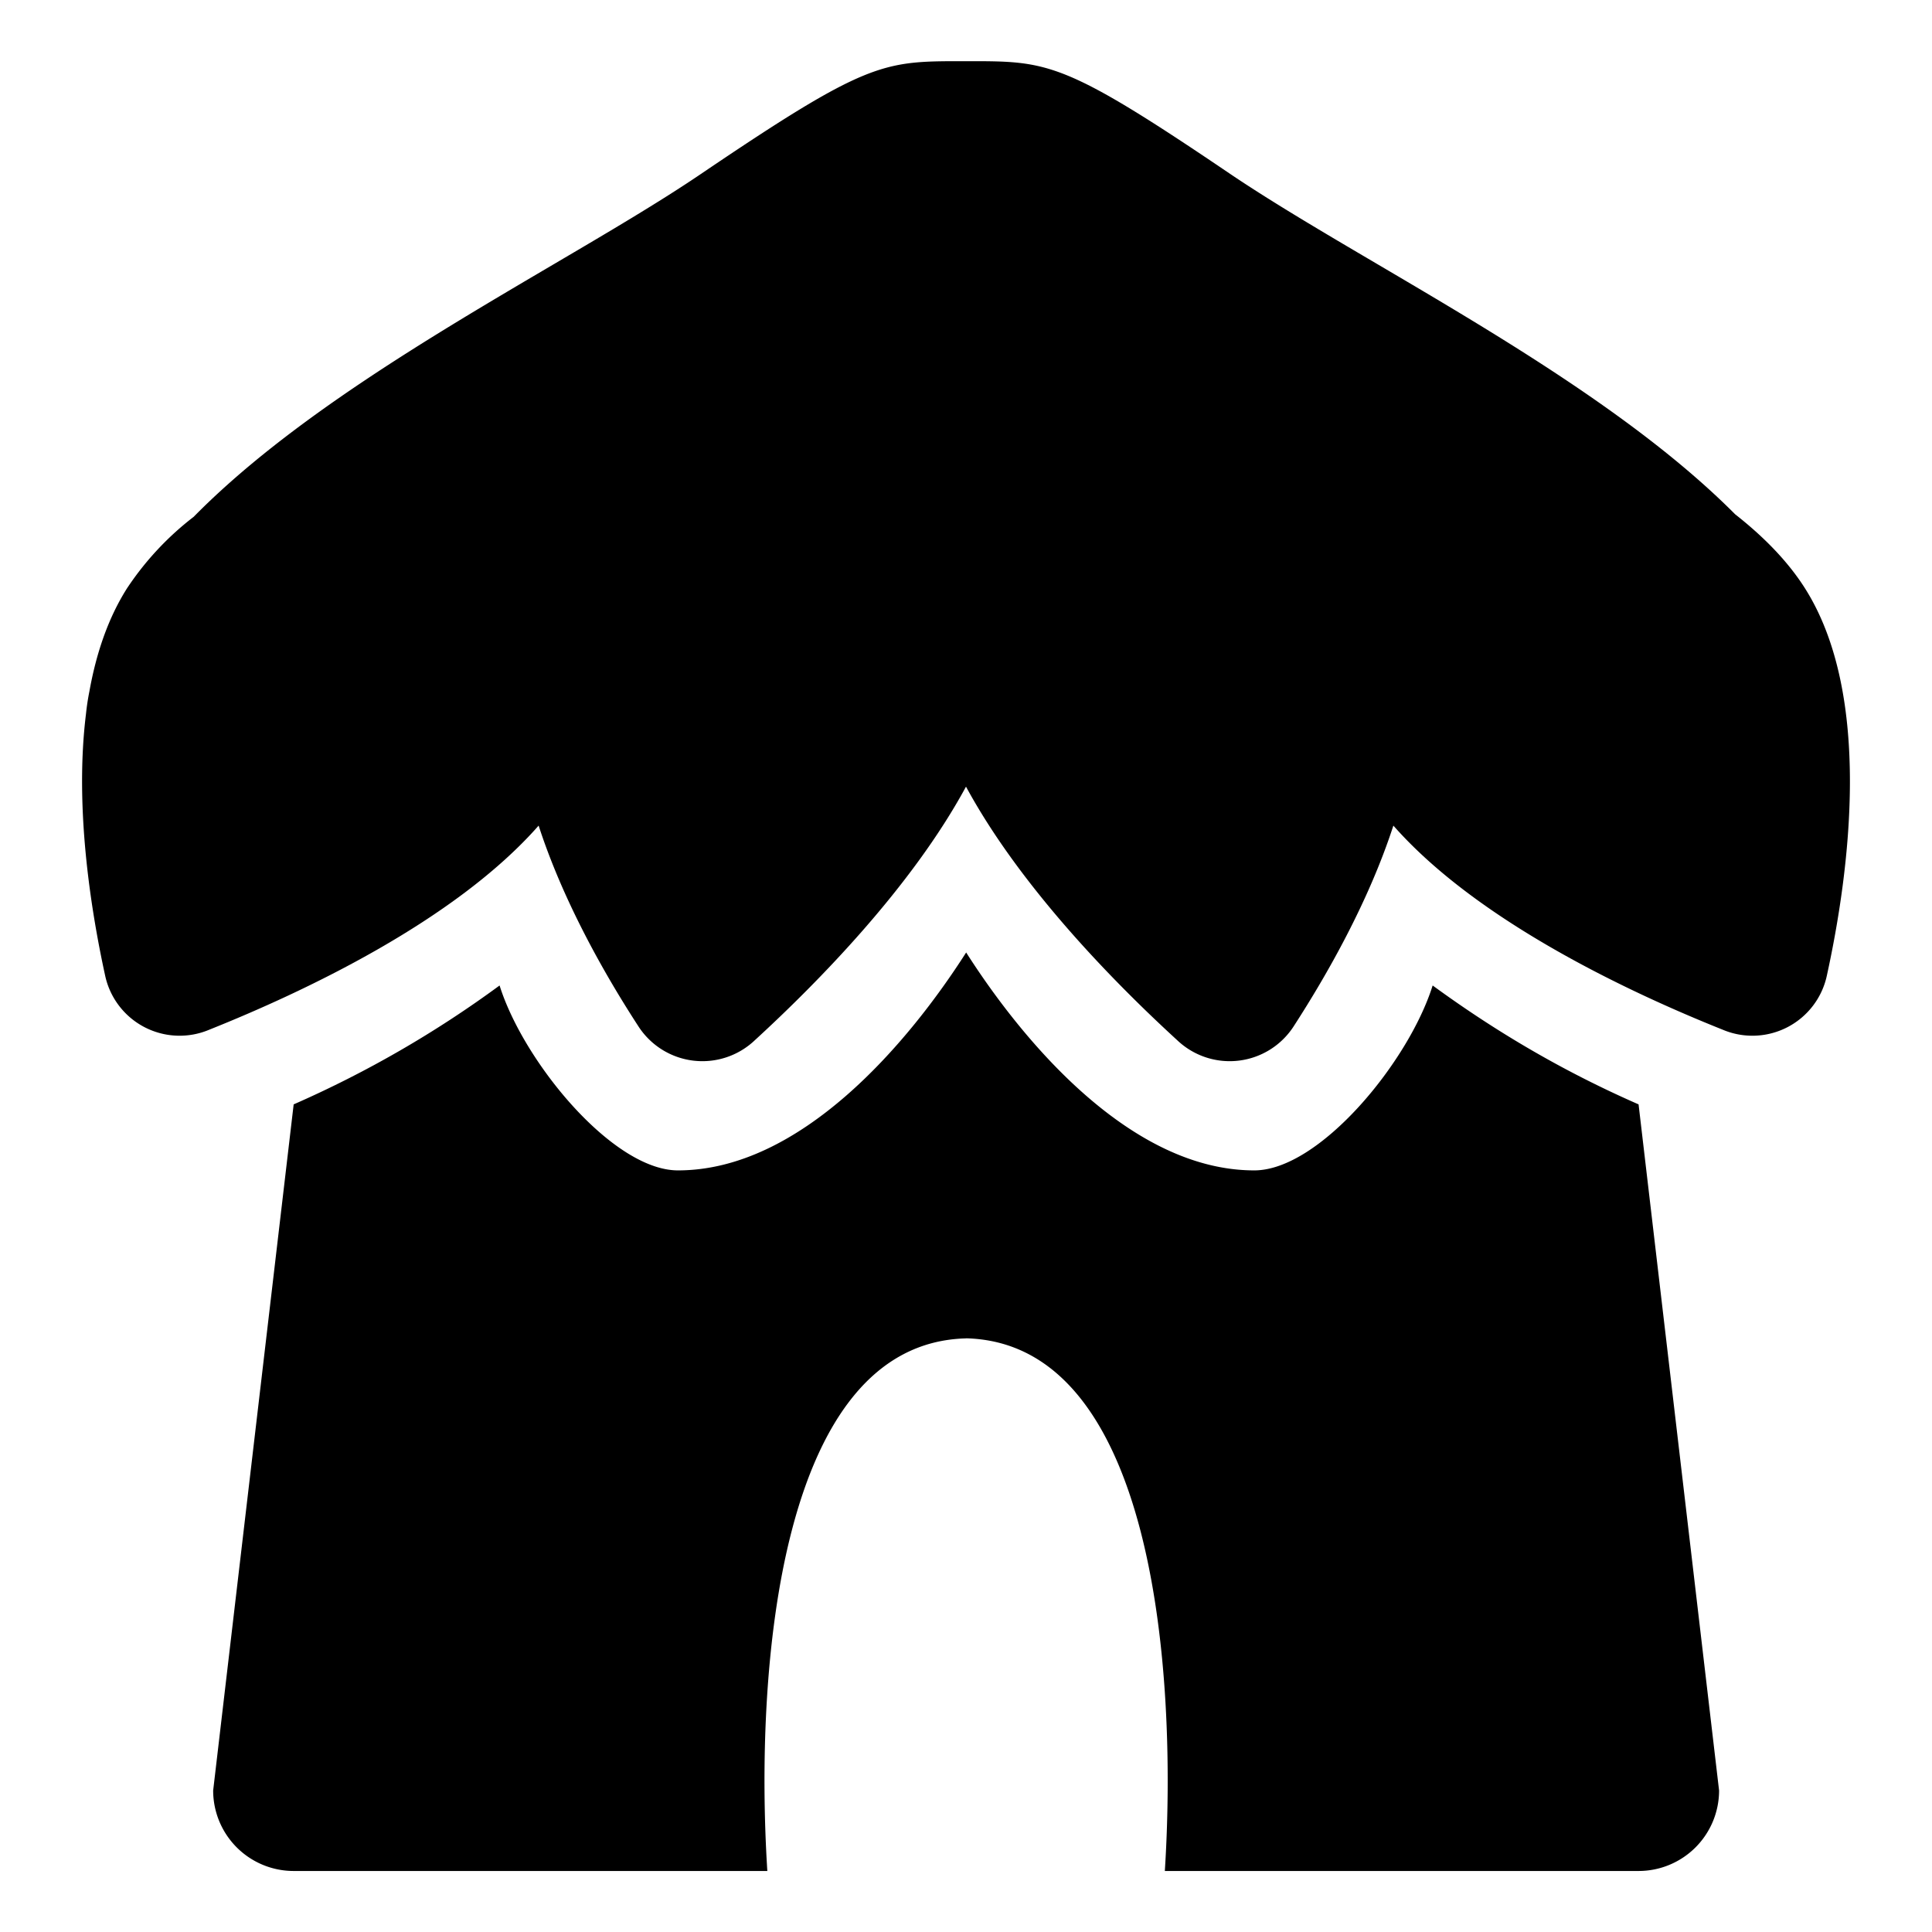 <svg xmlns="http://www.w3.org/2000/svg" viewBox="0 0 24 24"><path fill-rule="evenodd" d="M1.111 8.586a2.992 2.992 0 0 0-.043.284c-.14 1.133.05 2.385.237 3.244a.946.946 0 0 0 1.293.678c1.166-.466 3.05-1.35 4.093-2.536.308.948.824 1.854 1.236 2.488a.946.946 0 0 0 1.45.178c.785-.72 1.948-1.904 2.623-3.15.675 1.246 1.838 2.43 2.624 3.15a.946.946 0 0 0 1.45-.178c.41-.634.927-1.54 1.235-2.488 1.044 1.186 2.927 2.07 4.093 2.536a.946.946 0 0 0 1.293-.678c.282-1.292.57-3.476-.273-4.806-.213-.336-.514-.642-.867-.919-1.183-1.189-2.93-2.216-4.44-3.105-.682-.401-1.315-.774-1.828-1.12C13.215.76 13.025.76 12.03.76h-.069c-.995 0-1.185 0-3.257 1.403-.512.347-1.146.72-1.828 1.121-1.523.896-3.287 1.934-4.47 3.136a3.699 3.699 0 0 0-.828.888c-.236.372-.383.81-.467 1.278Zm10.89 8.04c-2.323.057-2.628 4.104-2.469 6.616H3.648a1 1 0 0 1-1-1l1-8.523a13.429 13.429 0 0 0 2.558-1.477c.298.951 1.408 2.297 2.216 2.297 1.528 0 2.862-1.583 3.58-2.707.717 1.124 2.052 2.707 3.579 2.707.809 0 1.918-1.346 2.216-2.297.629.459 1.468 1 2.558 1.477l1 8.523a1 1 0 0 1-1 1H14.47c.16-2.512-.146-6.56-2.47-6.617Z" clip-rule="evenodd"/></svg>
